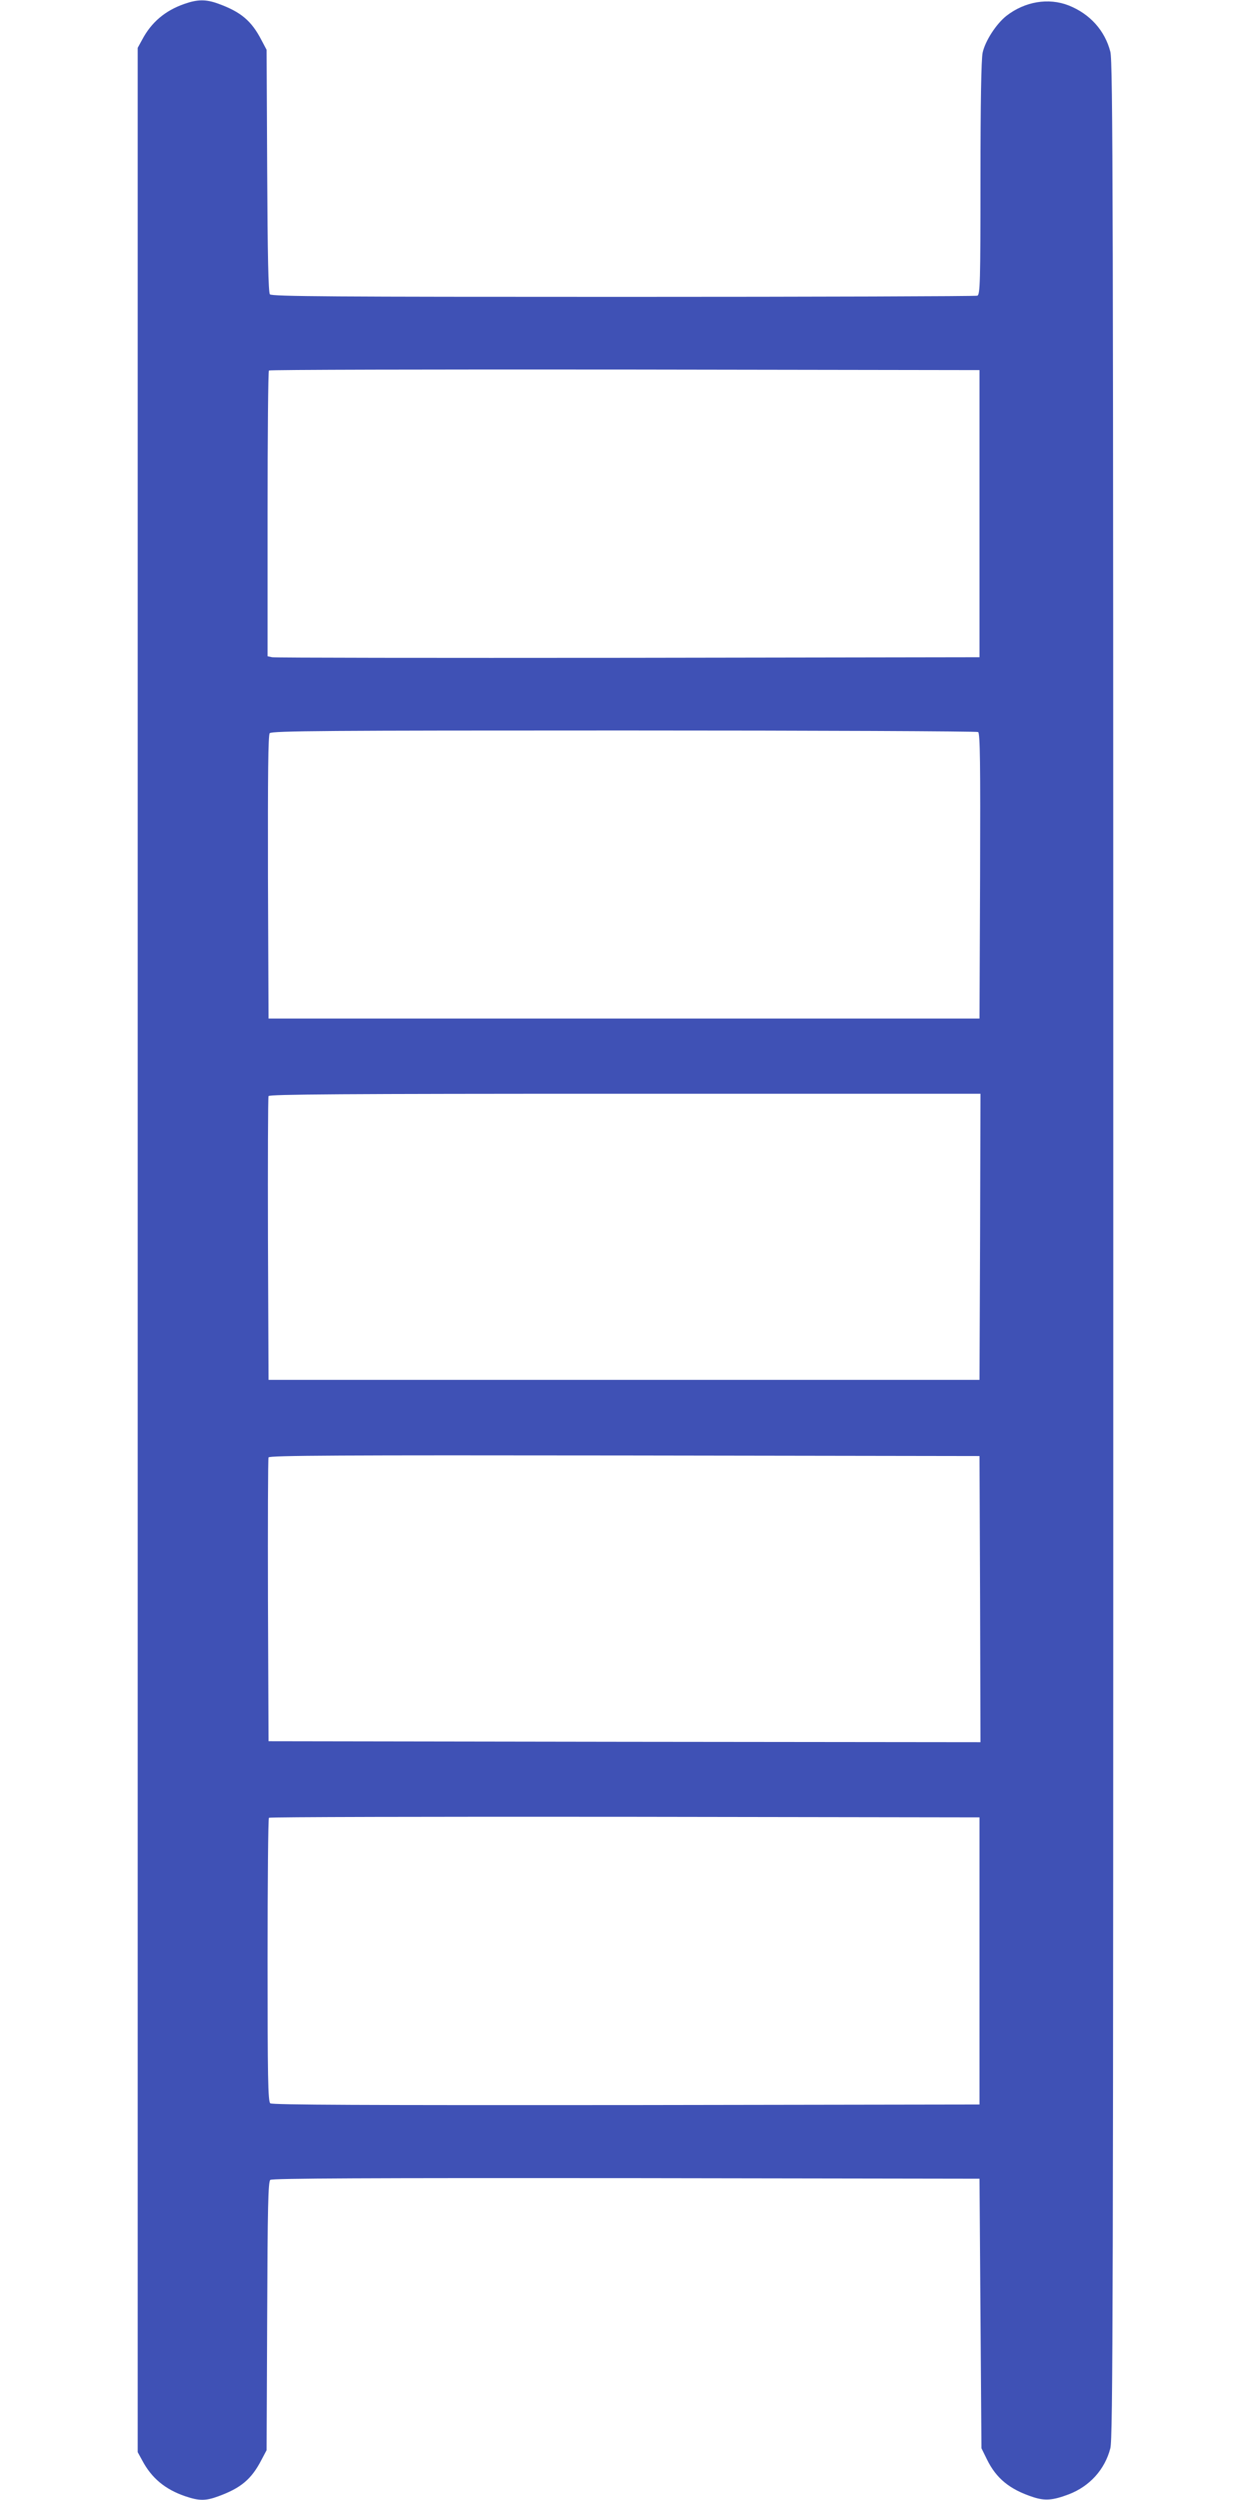 <?xml version="1.0" standalone="no"?>
<!DOCTYPE svg PUBLIC "-//W3C//DTD SVG 20010904//EN"
 "http://www.w3.org/TR/2001/REC-SVG-20010904/DTD/svg10.dtd">
<svg version="1.0" xmlns="http://www.w3.org/2000/svg"
 width="640pt" height="1280pt" viewBox="0 0 640 1280"
 preserveAspectRatio="xMidYMid meet">
<g transform="translate(0,1280) scale(0.1,-0.1)"
fill="#3f51b5" stroke="none">
<path d="M944 12780 c-98 -34 -169 -94 -216 -183 l-23 -42 0 -6155 0 -6155 23
-42 c48 -91 118 -149 221 -184 71 -24 104 -24 169 0 115 42 169 87 220 185
l27 51 3 686 c2 557 5 689 16 698 9 8 515 10 1822 9 l1809 -3 5 -690 5 -690
28 -57 c48 -98 117 -154 236 -193 61 -20 101 -17 183 14 107 41 185 127 213
236 13 53 15 718 15 6135 0 5417 -2 6082 -15 6135 -28 109 -105 194 -213 237
-104 41 -225 20 -319 -53 -53 -42 -109 -129 -122 -189 -7 -34 -11 -254 -11
-644 0 -532 -2 -594 -16 -600 -9 -3 -825 -6 -1814 -6 -1474 0 -1800 2 -1808
13 -8 9 -12 203 -14 633 l-3 619 -27 51 c-51 98 -105 143 -220 185 -63 23
-106 23 -174 -1z m4071 -2610 l0 -735 -1800 -3 c-990 -1 -1810 0 -1822 3 l-23
5 0 729 c0 400 3 731 7 734 3 4 823 6 1822 5 l1816 -3 0 -735z m-7 -1118 c10
-7 12 -161 10 -738 l-3 -729 -1820 0 -1820 0 -3 724 c-1 526 1 728 9 737 10
12 306 14 1813 14 990 0 1807 -4 1814 -8z m10 -2584 l-3 -733 -1820 0 -1820 0
-3 720 c-1 396 0 726 3 733 3 9 378 12 1825 12 l1820 0 -2 -732z m0 -1856 l2
-732 -1822 2 -1823 3 -3 720 c-1 396 0 726 3 733 3 10 373 12 1822 10 l1818
-3 3 -733z m-3 -1852 l0 -735 -1809 -3 c-1329 -1 -1812 1 -1822 9 -12 9 -14
138 -14 734 0 397 3 725 7 728 3 4 823 6 1822 5 l1816 -3 0 -735z"/>
</g>
</svg>

